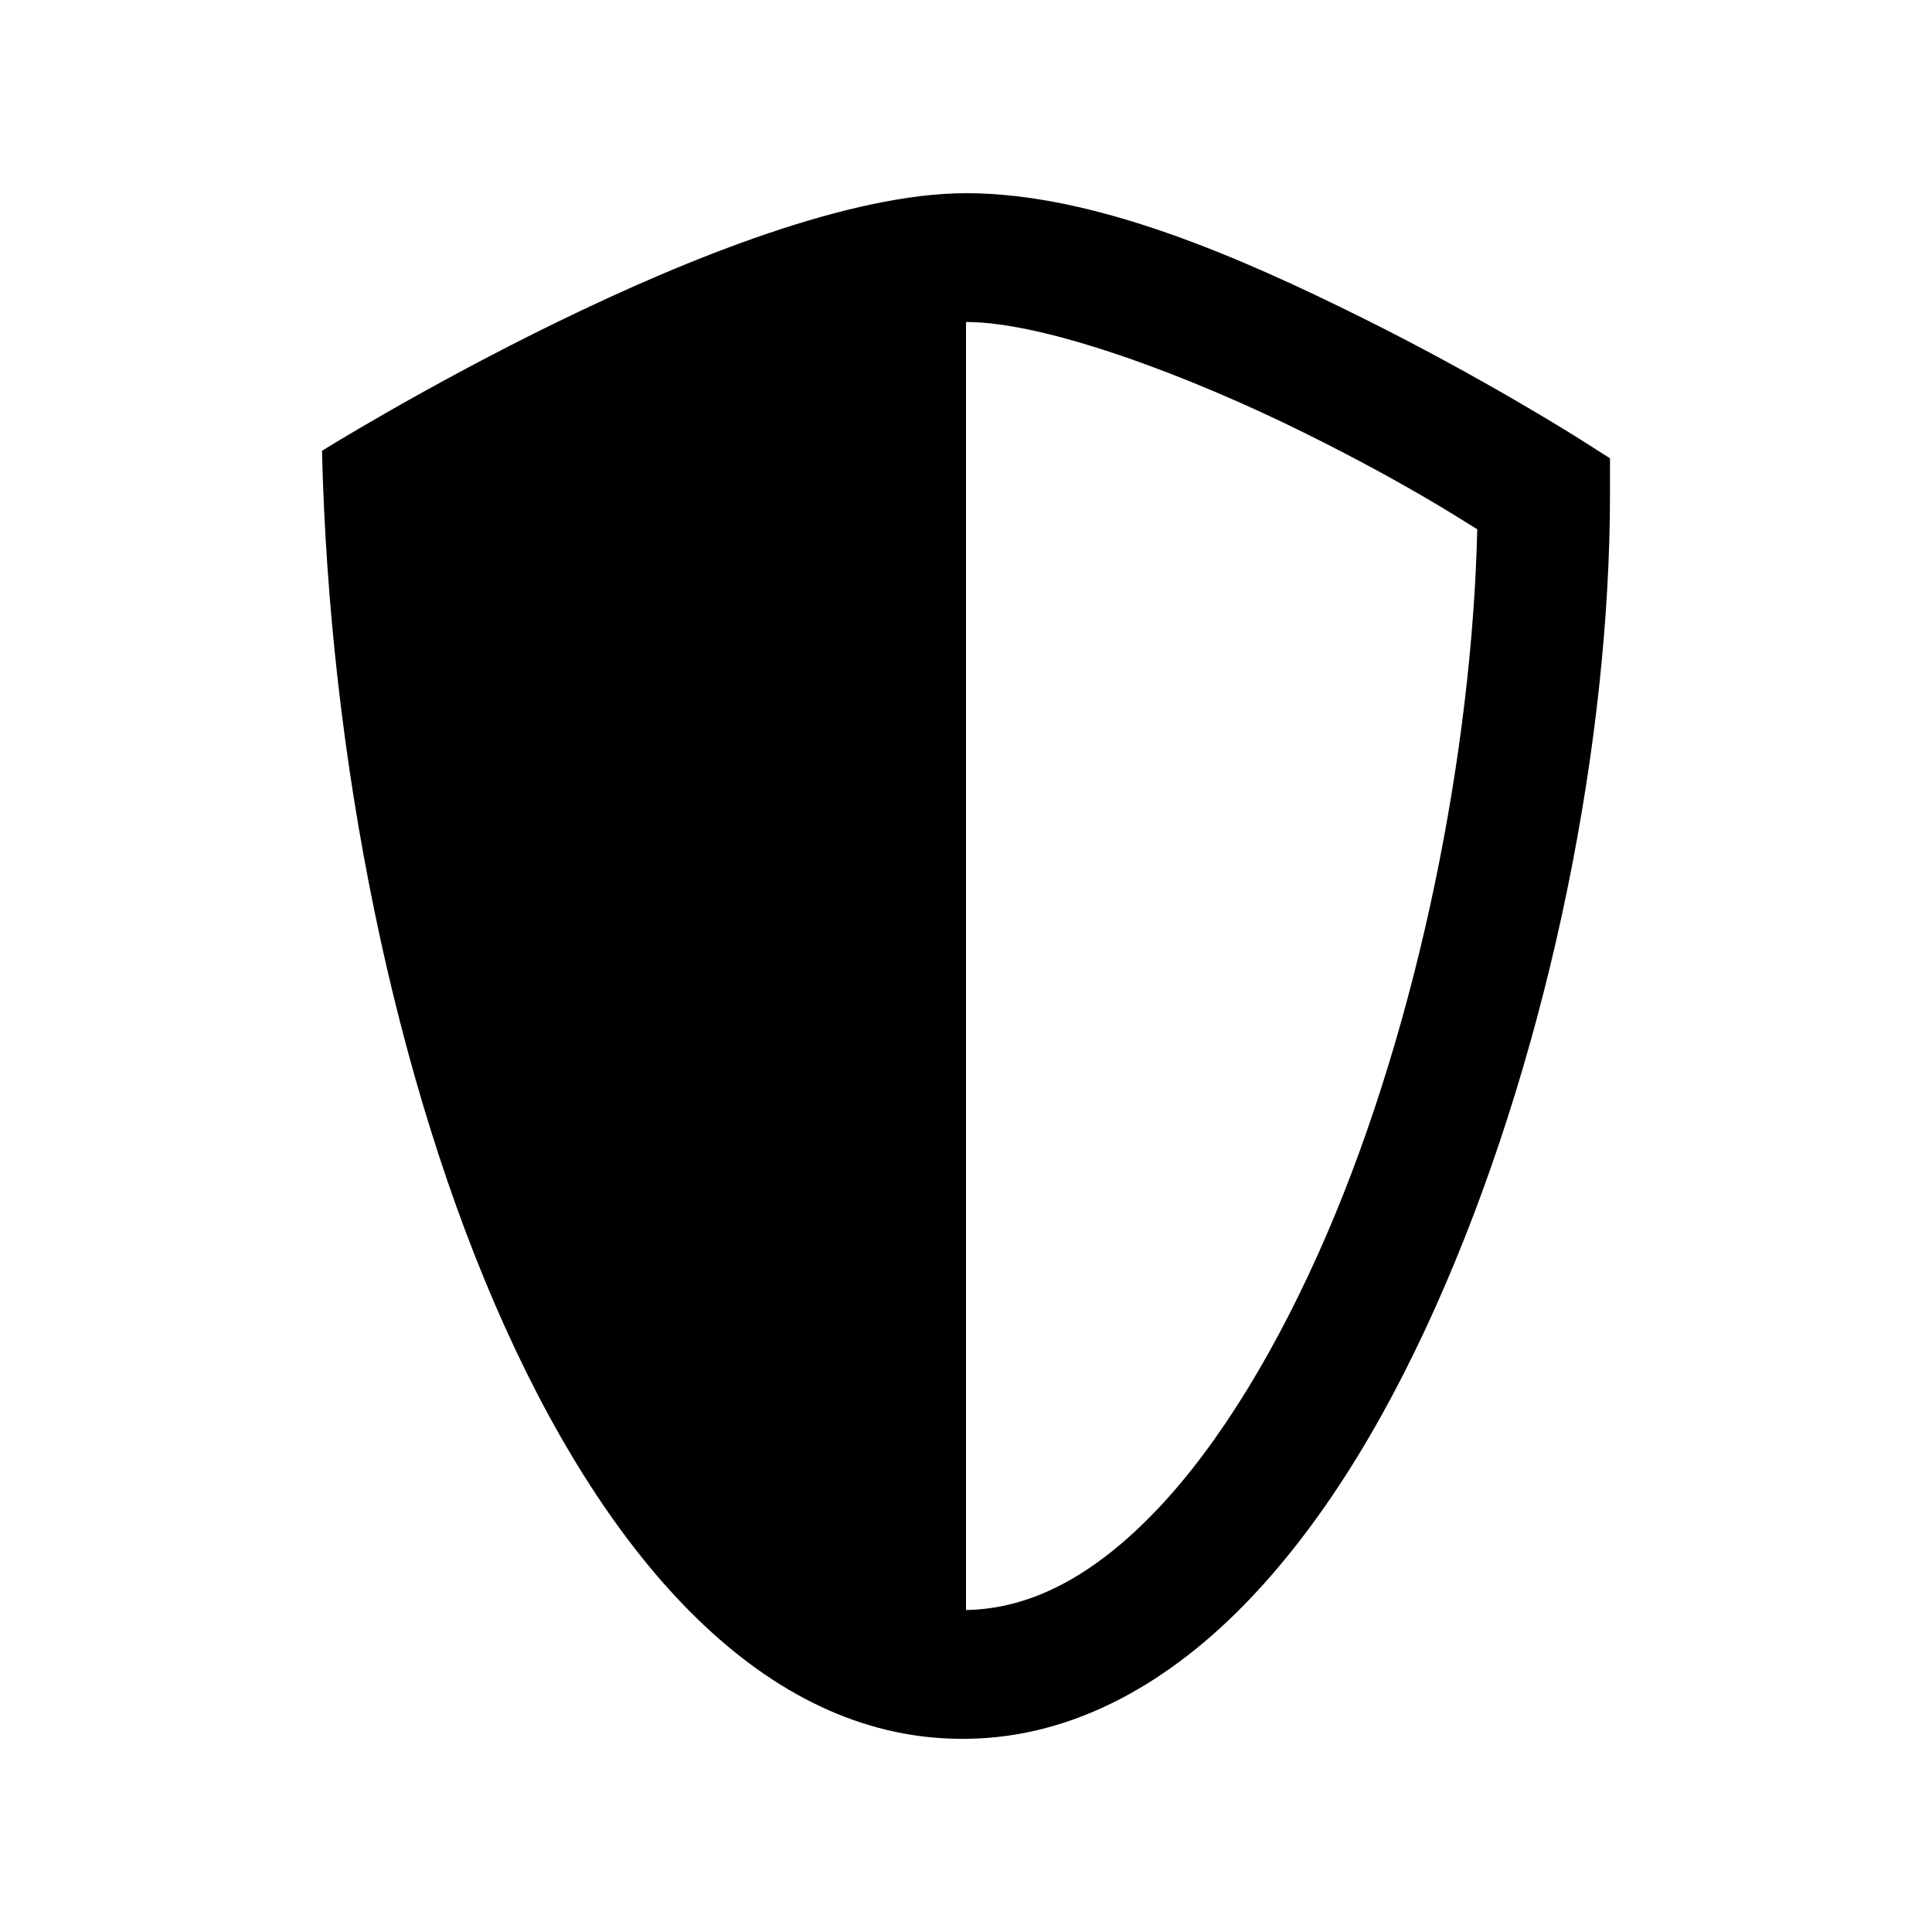 <?xml version="1.0" encoding="UTF-8" standalone="no"?>



<svg 
   xmlns:dc="http://purl.org/dc/elements/1.1/"
   xmlns:cc="http://creativecommons.org/ns#"
   xmlns:rdf="http://www.w3.org/1999/02/22-rdf-syntax-ns#"
   xmlns:svg="http://www.w3.org/2000/svg"
   xmlns="http://www.w3.org/2000/svg"
   xmlns:sodipodi="http://sodipodi.sourceforge.net/DTD/sodipodi-0.dtd"
   xmlns:inkscape="http://www.inkscape.org/namespaces/inkscape"
   width="30"
   height="30"
   viewBox="0 0 30 30"
   version="1.1"
   id="svg822"
   inkscape:version="0.92.4 (f8dce91, 2019-08-02)"
   sodipodi:docname="shield.svg">
  <defs
     id="defs816" />
  <sodipodi:namedview
     id="base"
     pagecolor="#ffffff"
     bordercolor="#666666"
     borderopacity="1.0"
     inkscape:pageopacity="0.0"
     inkscape:pageshadow="2"
     inkscape:zoom="17.833333"
     inkscape:cx="4.4579437"
     inkscape:cy="15"
     inkscape:document-units="px"
     inkscape:current-layer="layer1"
     showgrid="true"
     units="px"
     inkscape:window-width="1366"
     inkscape:window-height="713"
     inkscape:window-x="0"
     inkscape:window-y="0"
     inkscape:window-maximized="1"
     inkscape:snap-global="true"
     inkscape:snap-bbox="true"
     showguides="false">
    <inkscape:grid
       type="xygrid"
       id="grid816" />
  </sodipodi:namedview>
  <g
     inkscape:label="Layer 1"
     inkscape:groupmode="layer"
     id="layer1"
     transform="translate(0,-289.062)">
    <path
       style="opacity:1;fill:#000000;fill-opacity:1;stroke:none;stroke-width:2;stroke-miterlimit:4;stroke-dasharray:none;stroke-opacity:1"
       d="M 15 3 C 11.41 3 5 7 5 7 C 5.227 16.53 9.011 27.075 15 27 C 15.007 27 15.013 27 15.02 27 C 16.703 26.979 18.193 26.103 19.408 24.828 C 20.624 23.553 21.622 21.857 22.441 19.953 C 24.081 16.145 25 11.497 25 7.666 L 25 7.117 L 24.537 6.822 C 24.537 6.822 23.055 5.88 21.158 4.938 C 19.261 3.995 16.999 3 15.006 3 C 15.004 3 15.002 3 15 3 z M 15 5 C 15.002 5 15.004 5 15.006 5 C 16.242 5 18.477 5.838 20.27 6.729 C 21.769 7.473 22.578 7.995 22.939 8.219 C 22.859 11.639 22.041 15.823 20.604 19.162 C 19.848 20.916 18.937 22.424 17.961 23.447 C 16.987 24.469 16.008 24.985 15 25 L 15 5 z "
       id="rect1083"
       transform="translate(0,289.062)" />
  </g>
</svg>